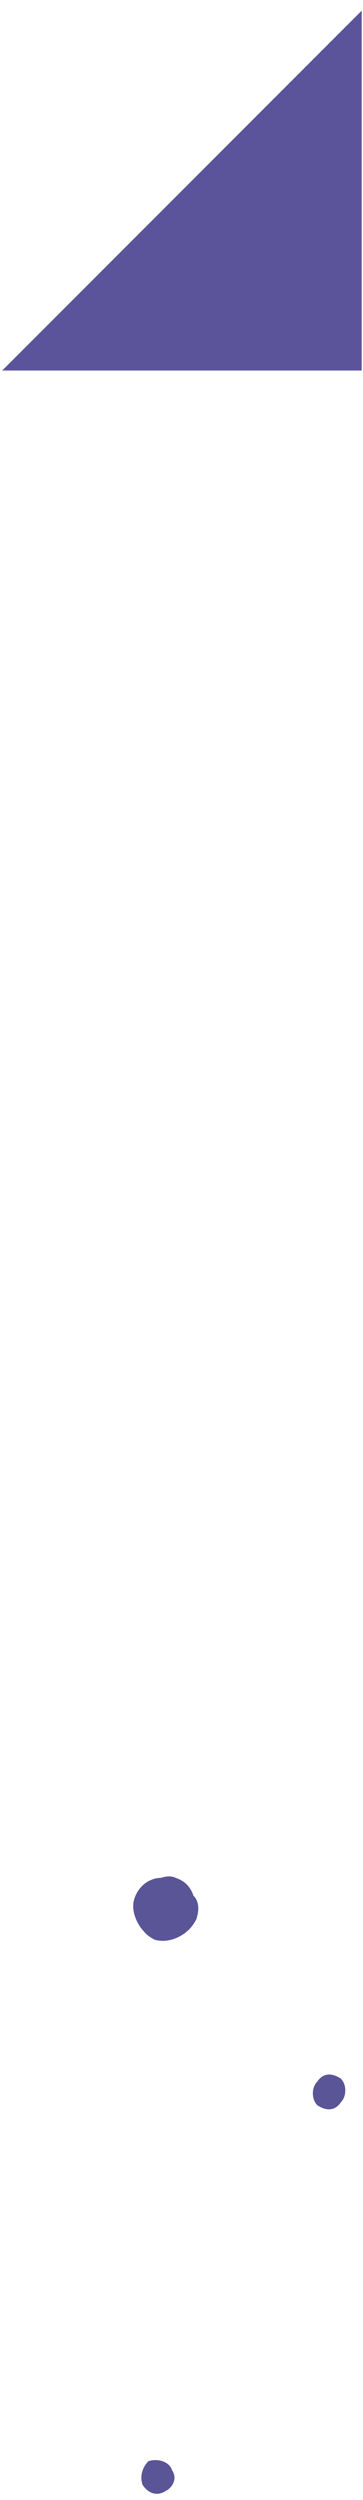 <svg xmlns="http://www.w3.org/2000/svg" width="25" height="172" viewBox="0 0 25 172" fill="none"><path d="M11.847 169.94C12.253 170.549 11.847 171.158 11.441 171.361C10.831 171.768 10.222 171.564 9.816 170.955C9.613 170.346 9.816 169.736 10.222 169.33C10.831 169.127 11.644 169.33 11.847 169.94Z" fill="#5A5597"></path><path d="M23.476 143.011C23.883 143.417 23.883 144.229 23.476 144.636C23.07 145.245 22.461 145.245 21.851 144.839C21.445 144.432 21.445 143.62 21.851 143.214C22.258 142.604 22.867 142.604 23.476 143.011Z" fill="#5A5597"></path><path d="M10.273 129.401C10.544 129.265 10.815 129.198 11.086 129.198C11.492 129.061 11.831 129.061 12.101 129.198C12.711 129.401 13.117 129.807 13.32 130.416C13.726 130.822 13.726 131.432 13.523 132.041C13.252 132.583 12.846 132.99 12.304 133.26C11.762 133.53 11.221 133.599 10.679 133.463C10.408 133.327 10.206 133.193 10.07 133.057C9.799 132.787 9.596 132.514 9.461 132.244C9.258 131.838 9.054 131.229 9.257 130.619C9.46 130.01 9.867 129.604 10.273 129.401Z" fill="#5A5597"></path><path d="M24.911 25.492V0.733L0.152 25.492H24.911Z" fill="#5C549A"></path></svg>